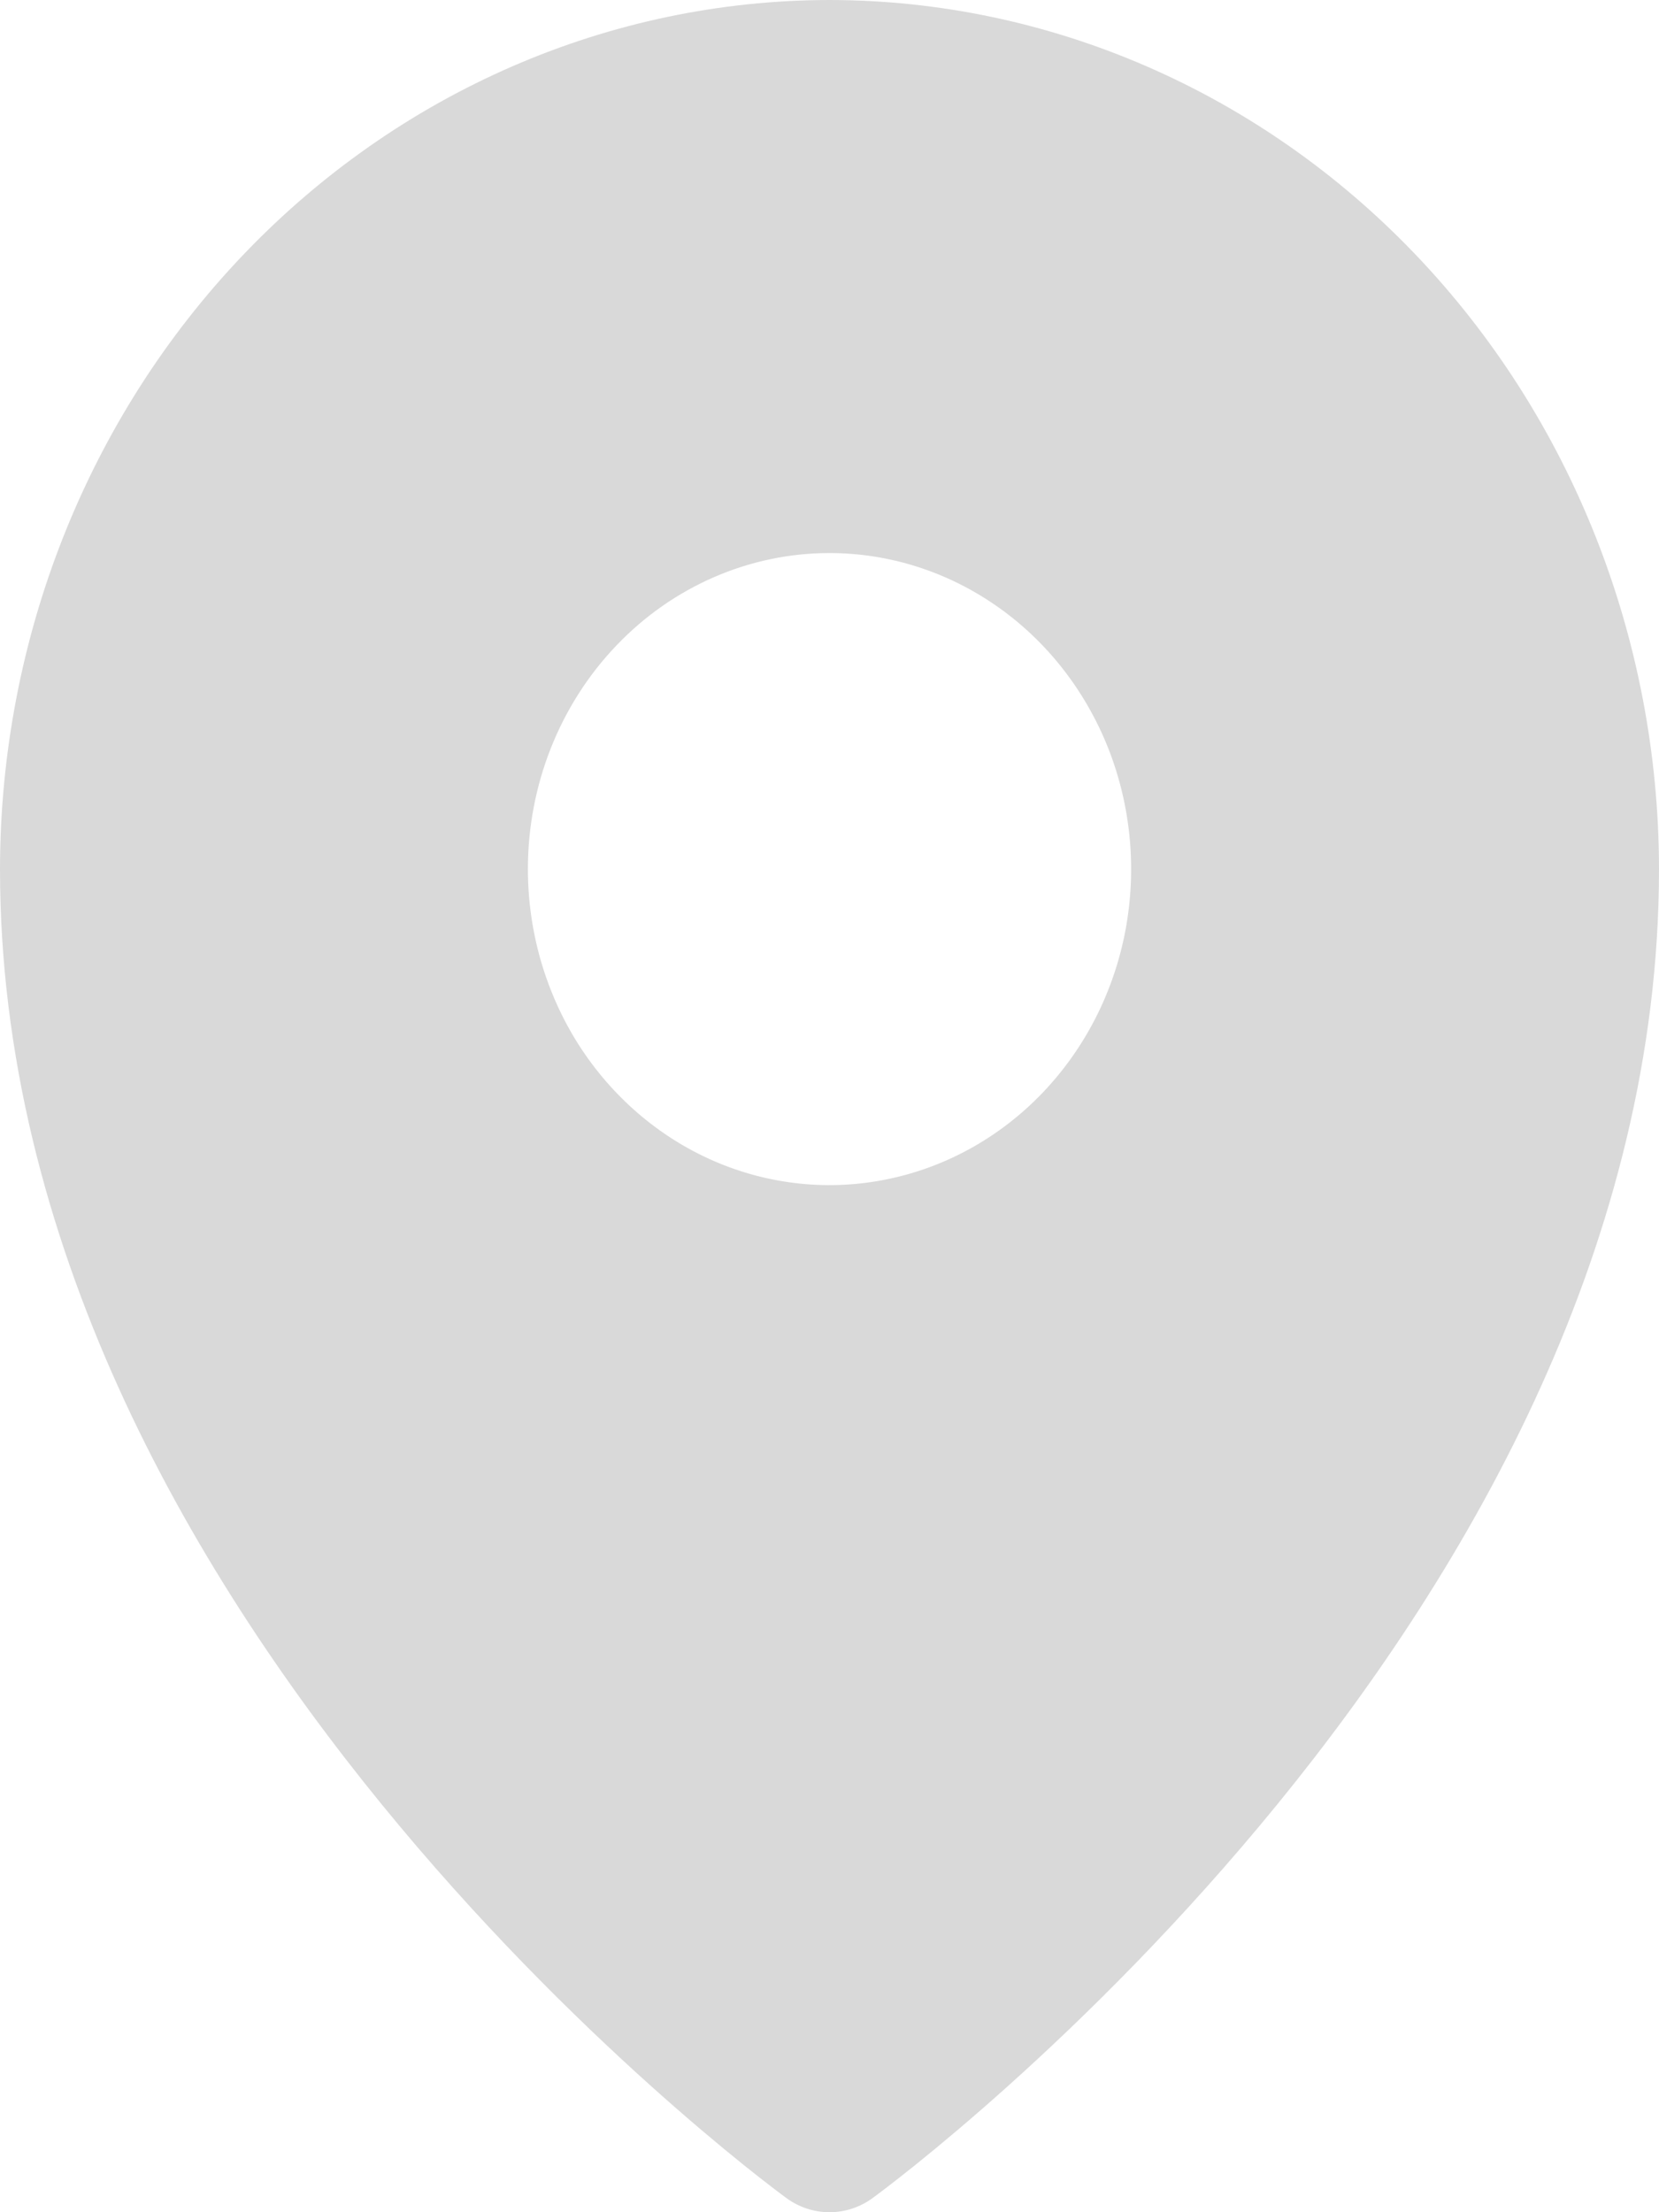 <svg width="15" height="20" viewBox="0 0 15 20" fill="none" xmlns="http://www.w3.org/2000/svg">
<path d="M7.5 0C5.512 0.002 3.605 0.831 2.199 2.304C0.793 3.777 0.002 5.774 0 7.857C0 14.581 6.818 19.658 7.109 19.871C7.223 19.955 7.36 20 7.5 20C7.64 20 7.777 19.955 7.891 19.871C8.182 19.658 15 14.581 15 7.857C14.998 5.774 14.207 3.777 12.801 2.304C11.395 0.831 9.488 0.002 7.5 0ZM7.5 5C8.039 5 8.567 5.168 9.015 5.482C9.464 5.796 9.813 6.242 10.02 6.764C10.226 7.286 10.28 7.86 10.175 8.415C10.07 8.969 9.81 9.478 9.428 9.878C9.047 10.277 8.561 10.549 8.032 10.659C7.503 10.77 6.955 10.713 6.456 10.497C5.958 10.281 5.532 9.914 5.232 9.445C4.933 8.975 4.773 8.422 4.773 7.857C4.773 7.099 5.06 6.373 5.572 5.837C6.083 5.301 6.777 5 7.5 5Z" fill="#D9D9D9"/>
</svg>
